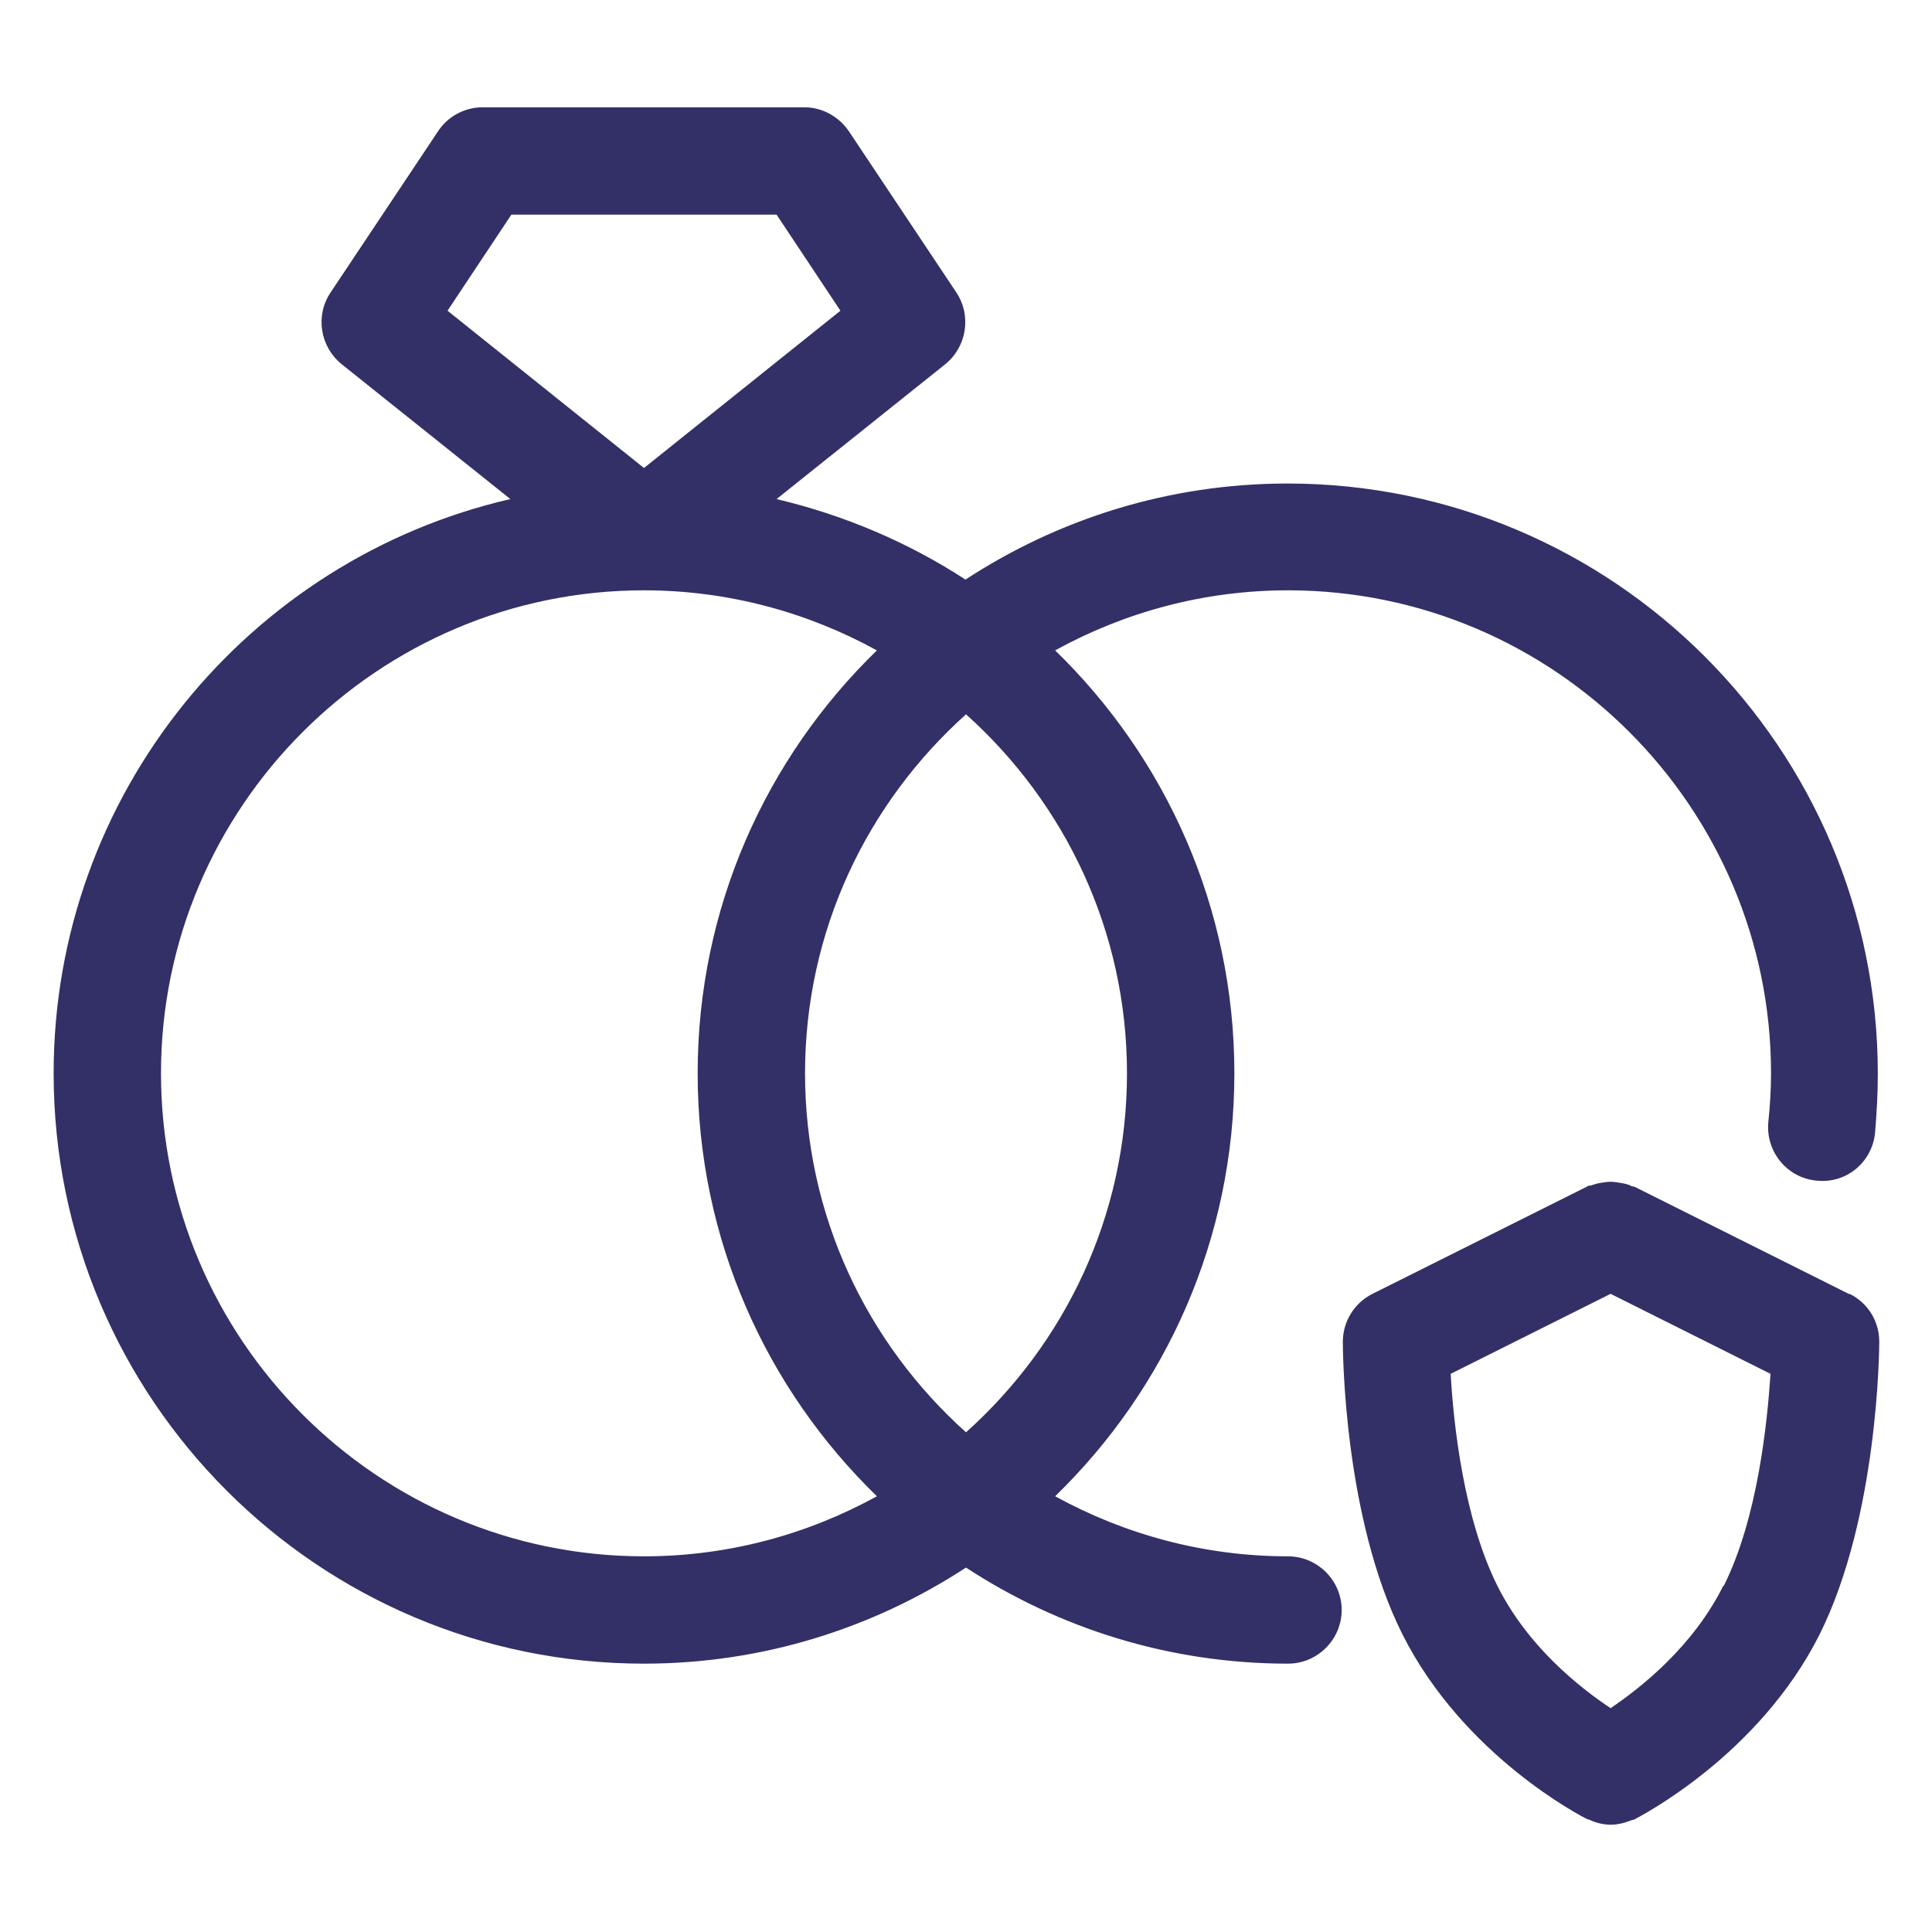 <?xml version="1.0" encoding="UTF-8"?>
<svg width="1200pt" height="1200pt" version="1.1" viewBox="0 0 1200 1200" xmlns="http://www.w3.org/2000/svg">
 <path d="m800.02 966.66c-52.312 0-101.67-13.688-144.66-37.312 68.672-66.656 111.33-159.66 111.33-262.69 0-102.98-42.656-195.98-111.33-262.69 42.984-23.672 92.344-37.312 144.66-37.312 165.32 0 300 134.68 300 300 0 10.312-0.656 20.344-1.688 30.328-1.688 18.328 11.672 34.688 30 36.328 18.656 2.016 34.688-11.672 36.328-30 0.984-12 1.688-24 1.688-36.328 0-202.31-164.34-366.66-366.66-366.66-73.688 0-142.31 21.984-200.02 59.672-35.344-23.016-75-39.984-117.33-50.016l104.67-83.672c13.312-10.688 16.688-30 6.984-44.672l-66.656-99.984c-6.328-9.328-16.688-15-27.656-15h-200.02c-11.016 0-21.656 5.672-27.656 15l-66.656 99.984c-9.656 14.344-6.656 33.656 6.984 44.672l104.67 83.672c-162.32 37.359-283.69 183-283.69 356.68 0 202.31 164.34 366.66 366.66 366.66 73.688 0 142.31-21.984 200.02-59.672 57.656 37.688 126.32 59.672 200.02 59.672 18.328 0 33.328-15 33.328-33.328s-15-33.328-33.328-33.328zm-100.03-300c0 88.688-38.672 168-99.984 222.98-61.312-54.984-99.984-134.34-99.984-222.98 0-88.688 38.672-168 99.984-222.98 61.312 54.984 99.984 134.34 99.984 222.98zm-381.98-533.34h164.34l39.656 59.672-122.02 97.688-122.02-97.688 39.656-59.672zm81.984 833.34c-165.32 0-300-134.68-300-300 0-165.32 134.68-300 300-300 52.312 0 101.67 13.688 144.66 37.312-68.672 66.656-111.33 159.66-111.33 262.69 0 102.98 42.656 195.98 111.33 262.69-42.984 23.672-92.344 37.312-144.66 37.312zm748.36-162.98-133.31-66.656s-1.688 0-2.344-0.656c-2.016-0.984-4.312-1.312-6.328-1.688-2.016-0.328-3.984-0.656-6-0.656s-3.984 0.328-6 0.656c-2.344 0.328-4.312 0.984-6.328 1.688-0.656 0-1.688 0-2.344 0.656l-133.31 66.656c-11.344 5.672-18.328 17.344-18.328 29.672 0 4.312 0.328 108.66 36.984 181.69 38.016 75.656 111.66 113.34 114.98 114.98 0.328 0 0.984 0 1.312 0.328 4.312 2.016 8.672 3 13.312 3 4.688 0 9-1.312 13.312-3 0.328 0 0.984 0 1.312-0.328 3-1.688 77.016-39.328 114.98-114.98 36.328-72.984 36.984-177.32 36.984-181.69 0-12.656-6.984-24-18.328-29.672zm-78 181.31c-18.984 38.016-51.328 63.328-69.984 75.984-18.984-12.656-51.328-38.016-70.312-75.984-21-42-27.328-101.02-29.016-131.68l99.328-49.688 99.328 49.688c-2.016 30.656-8.016 89.672-29.016 131.68z" fill="#333067"/>
</svg>
